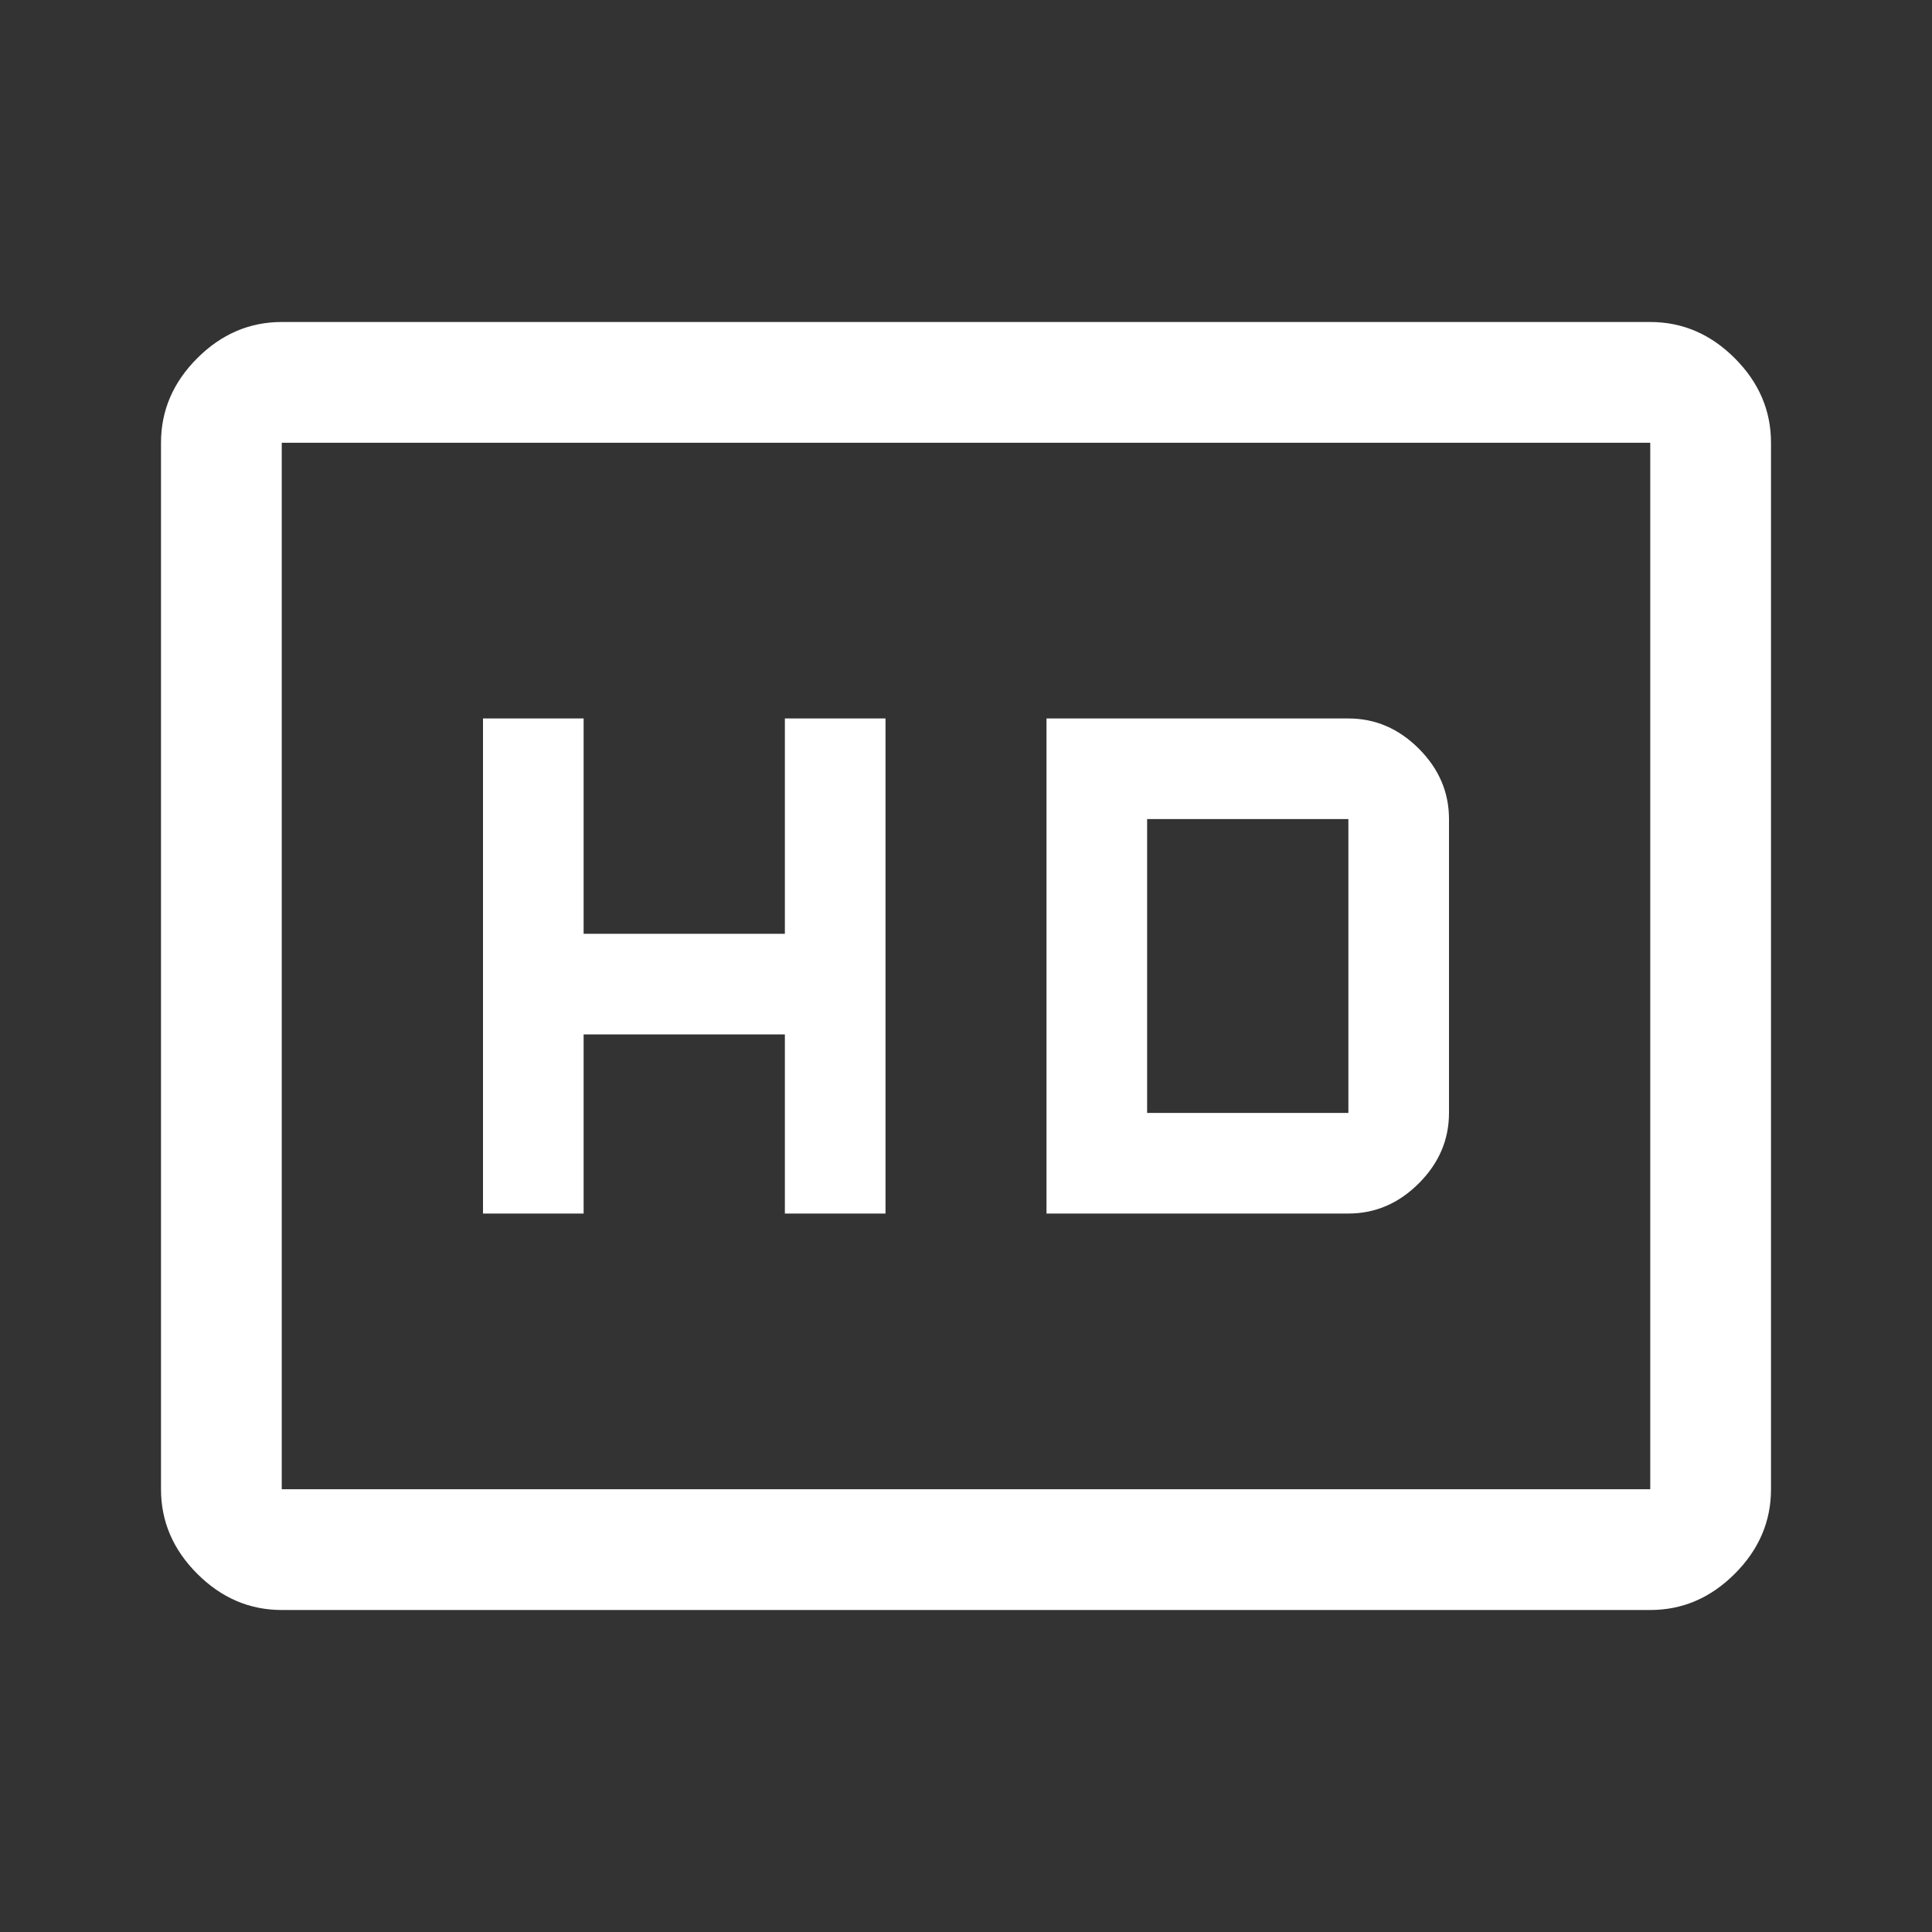<svg width="48" height="48" viewBox="0 0 48 48" fill="none" xmlns="http://www.w3.org/2000/svg">
<rect x="0" y="0" width="48" height="48" fill="#333333" stroke="none"/>
<path d="M12 30.15H14.5V25.7H19.5V30.15H22V17.85H19.5V23.2H14.5V17.85H12V30.15ZM26 30.15H33.5C34.167 30.15 34.75 29.9 35.25 29.4C35.75 28.9 36 28.317 36 27.65V20.35C36 19.683 35.75 19.1 35.25 18.6C34.75 18.1 34.167 17.85 33.5 17.85H26V30.15ZM28.5 27.65V20.35H33.5V27.65H28.5ZM7 40C6.2 40 5.5 39.7 4.9 39.1C4.3 38.5 4 37.8 4 37V11C4 10.2 4.3 9.5 4.9 8.9C5.5 8.3 6.2 8 7 8H41C41.8 8 42.5 8.3 43.1 8.9C43.7 9.5 44 10.2 44 11V37C44 37.8 43.7 38.5 43.1 39.1C42.5 39.7 41.8 40 41 40H7ZM7 37H41V11H7V37Z" fill="white"/>
</svg>
